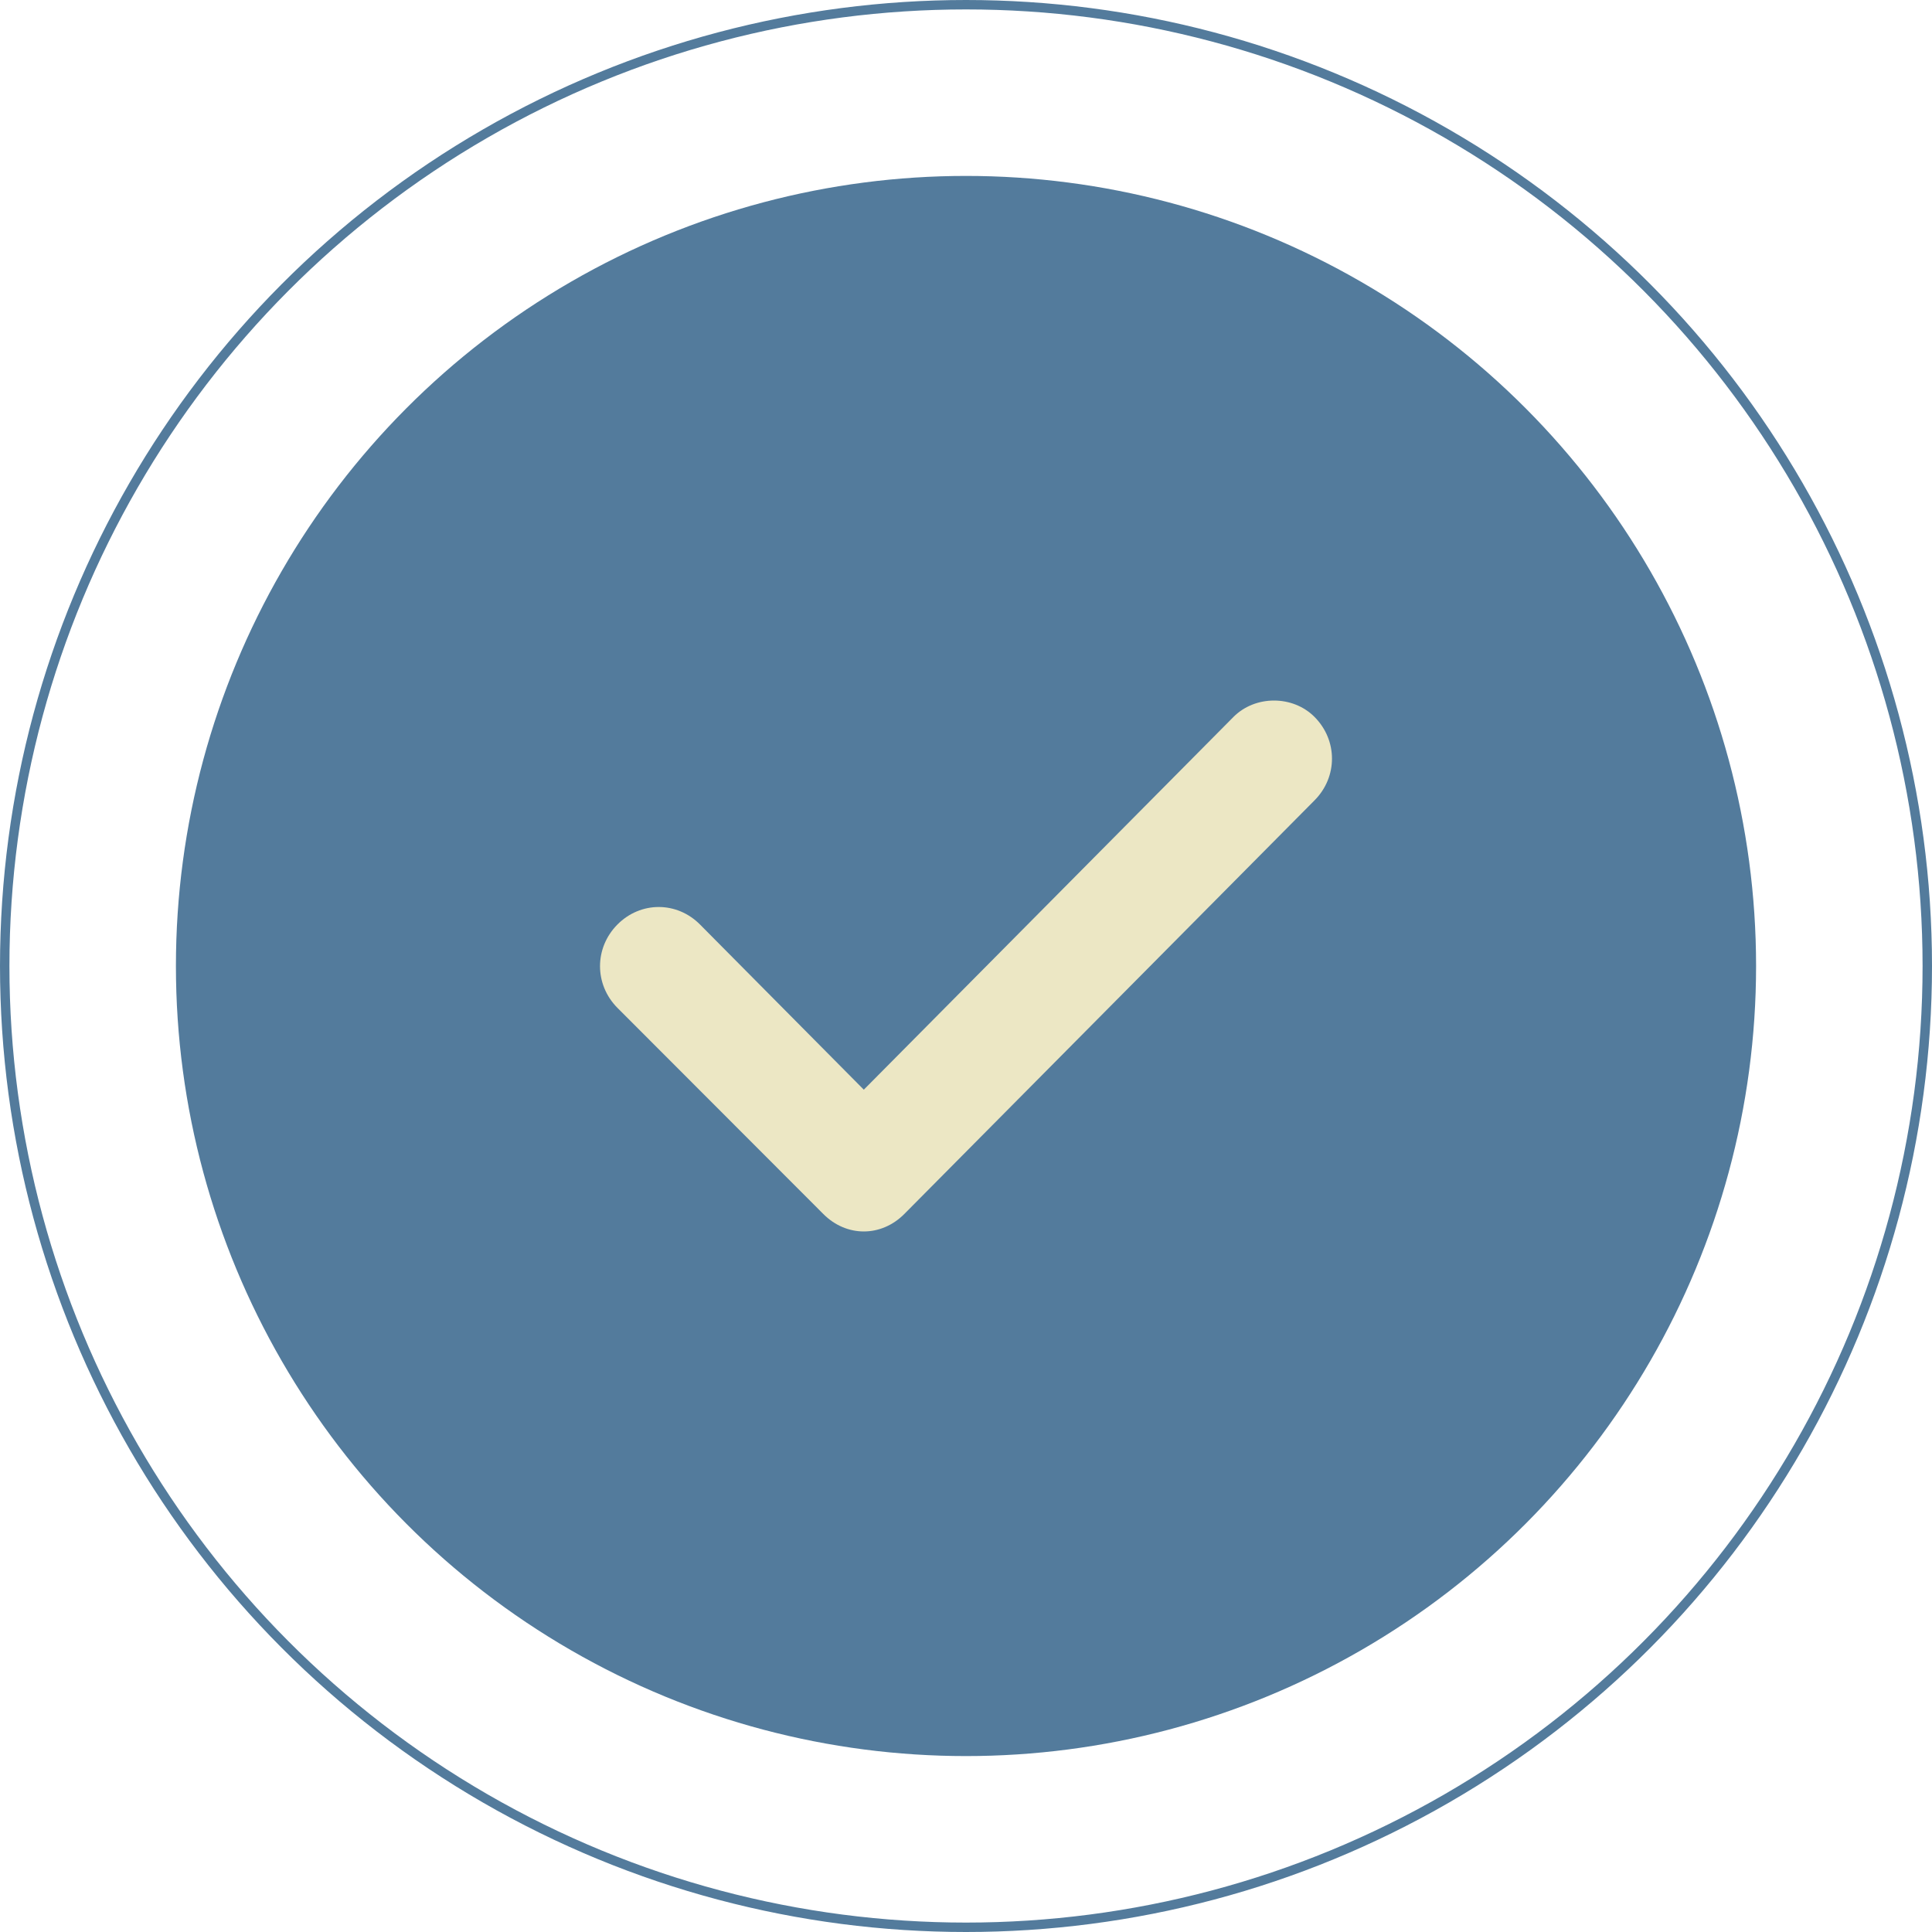 <?xml version="1.0" encoding="UTF-8"?> <svg xmlns="http://www.w3.org/2000/svg" width="615" height="615" viewBox="0 0 615 615" fill="none"><circle cx="307.5" cy="307.5" r="251.5" fill="#537B9C"></circle><circle cx="307.5" cy="307.5" r="306" stroke="#537B9C" stroke-width="3"></circle><path d="M392.623 228.237L274.97 346.871L222.835 294.301C215.454 286.859 203.917 286.859 196.536 294.301C189.155 301.744 189.155 313.377 196.536 320.82L262.052 386.416C265.744 390.141 270.357 392 274.97 392C279.582 392 284.198 390.141 287.888 386.416L418.464 254.752C425.845 247.309 425.845 235.676 418.464 228.234C411.544 221.255 399.548 221.255 392.625 228.234L392.623 228.237Z" fill="#ECE7C4"></path></svg> 